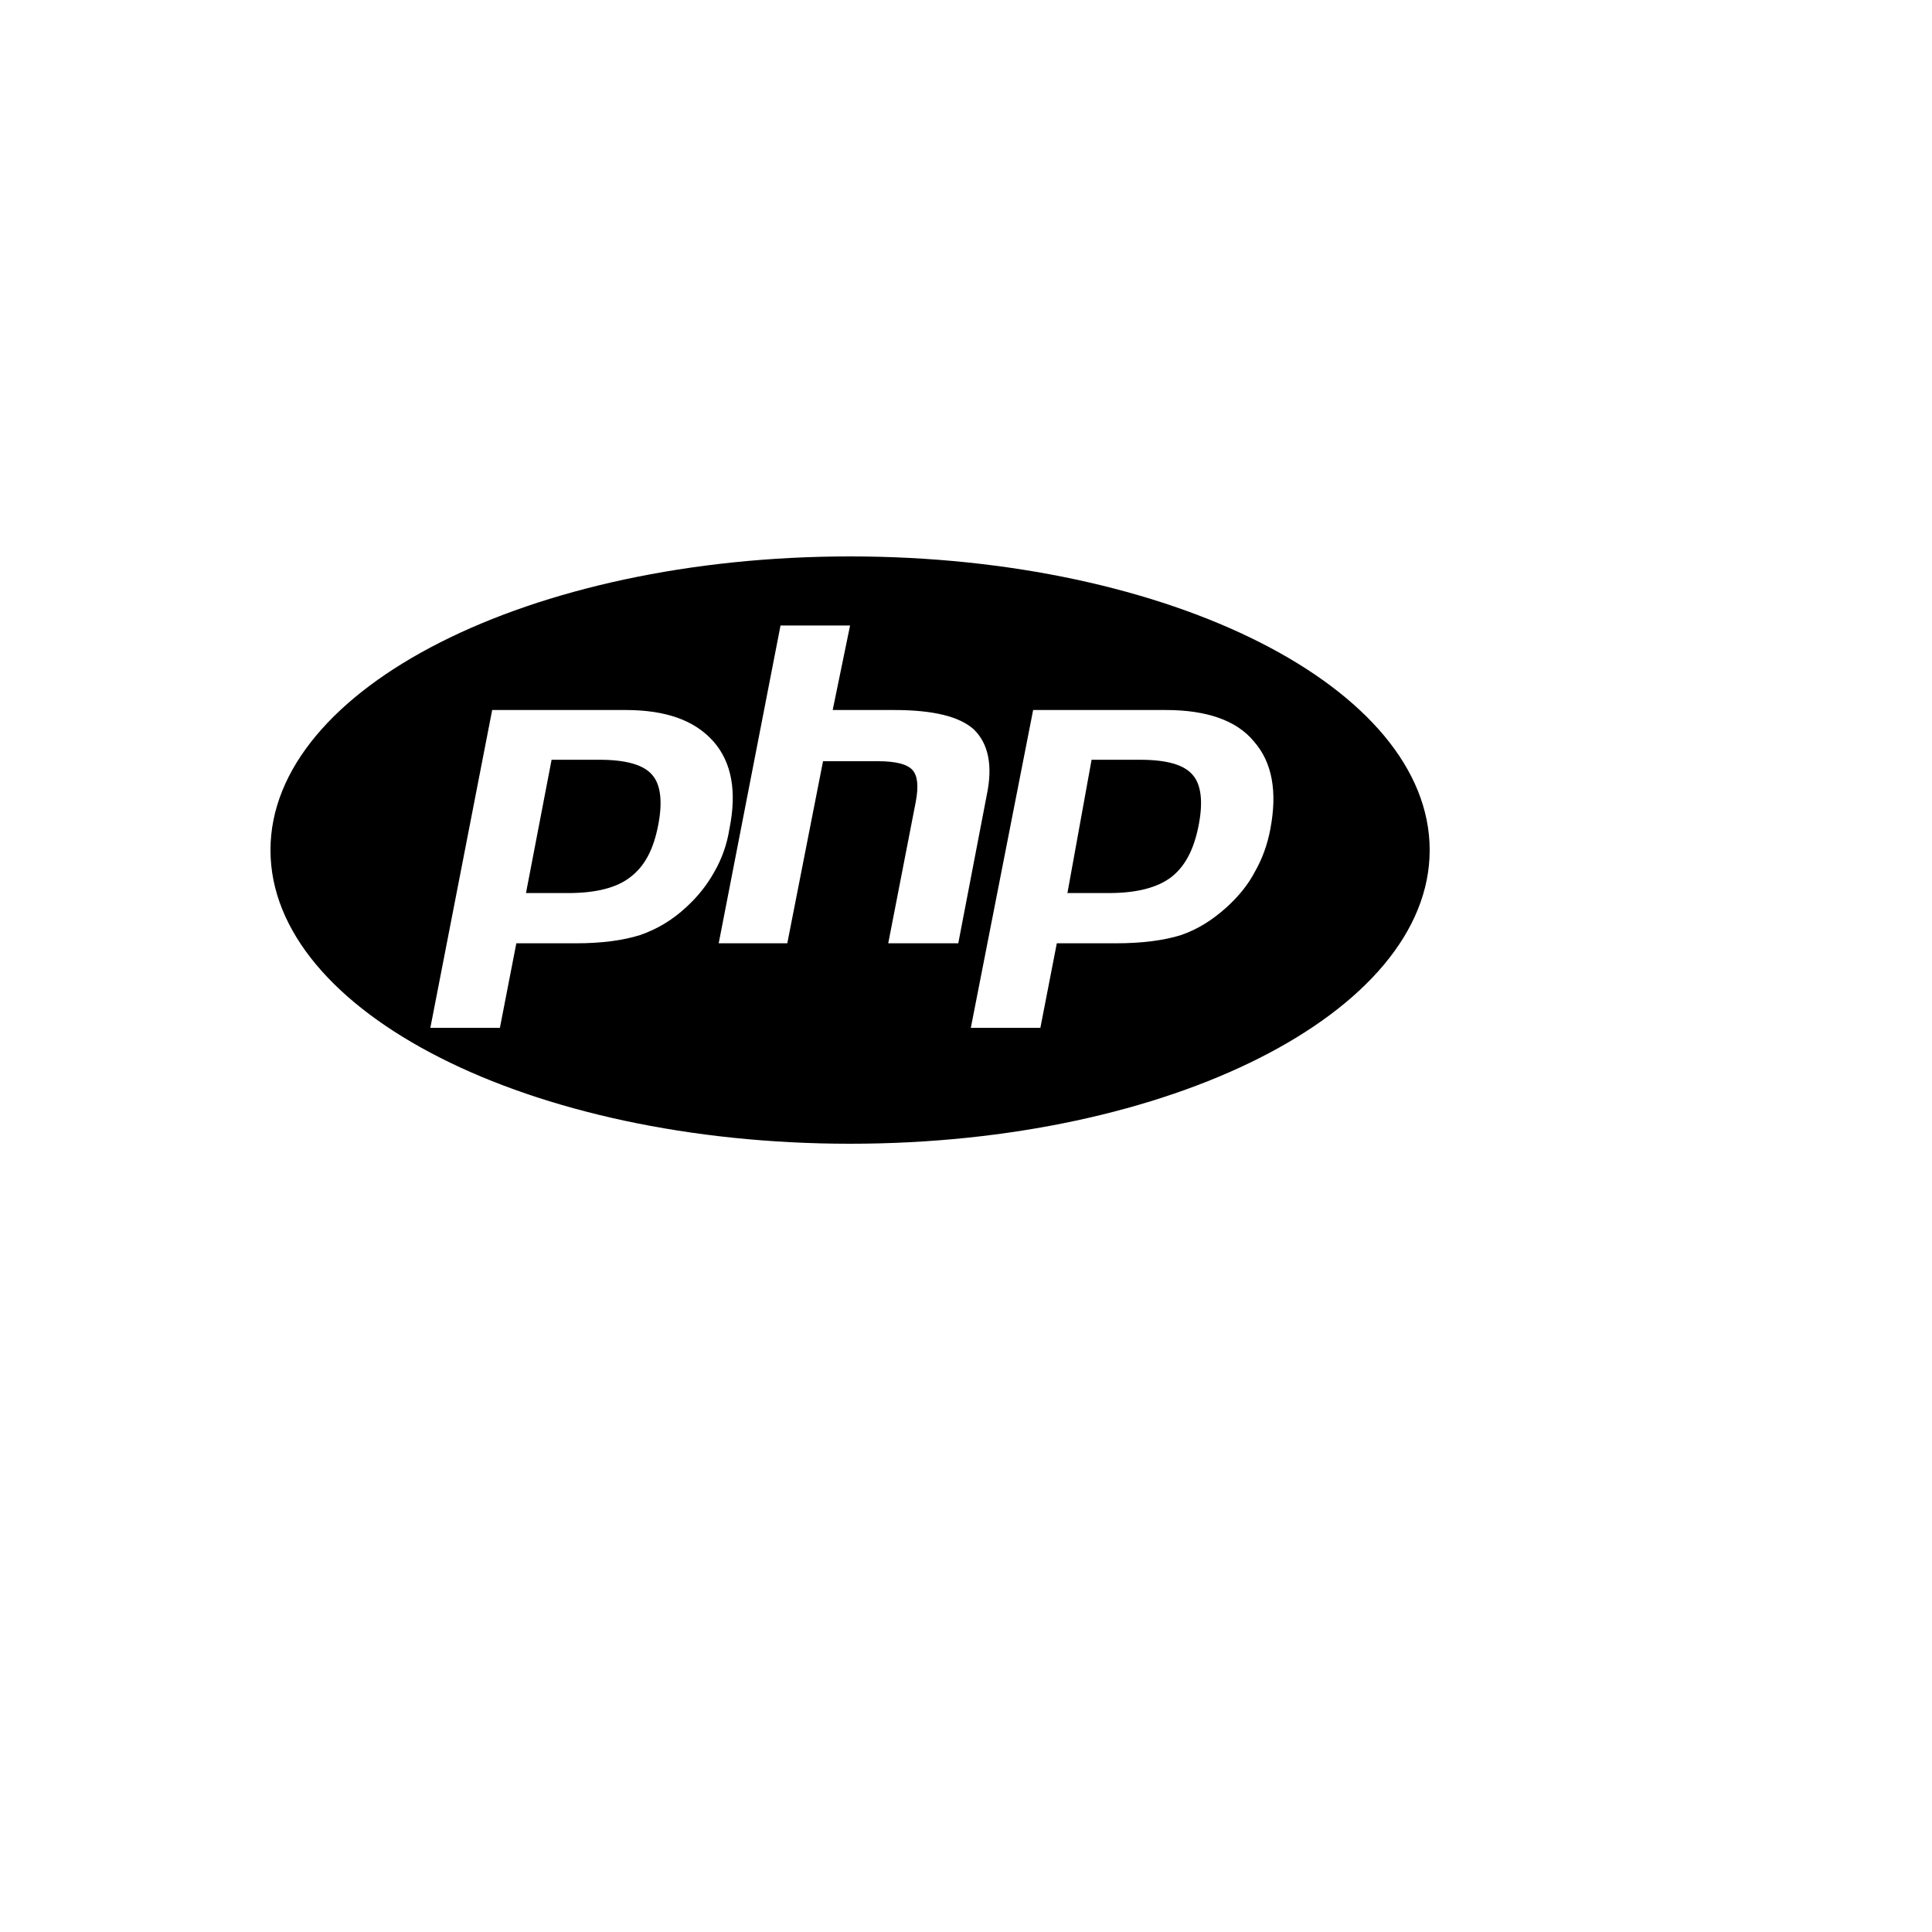 <svg xmlns="http://www.w3.org/2000/svg" version="1.1" xmlns:xlink="http://www.w3.org/1999/xlink" width="100%" height="100%" id="svgWorkerArea" viewBox="-25 -25 625 625" xmlns:idraw="https://idraw.muisca.co" style="background: white;"><defs id="defsdoc"><pattern id="patternBool" x="0" y="0" width="10" height="10" patternUnits="userSpaceOnUse" patternTransform="rotate(35)"><circle cx="5" cy="5" r="4" style="stroke: none;fill: #ff000070;"></circle></pattern></defs><g id="fileImp-264263400" class="cosito"><path id="pathImp-838929770" class="grouped" d="M250 345C146.406 345 62.5 302.5 62.5 250 62.5 197.5 146.406 155 250 155 353.594 155 437.5 197.5 437.5 250 437.5 302.5 353.594 345 250 345M168.906 220.781C177.344 220.781 183.125 222.344 185.938 225.625 188.75 228.75 189.375 234.375 187.969 241.719 186.406 250 183.438 255.312 178.906 258.75 174.531 262.188 167.812 263.906 158.75 263.906 158.75 263.906 145.156 263.906 145.156 263.906 145.156 263.906 153.438 220.781 153.438 220.781 153.438 220.781 168.906 220.781 168.906 220.781M114.219 307.5C114.219 307.5 136.719 307.5 136.719 307.5 136.719 307.5 142.031 280.156 142.031 280.156 142.031 280.156 161.25 280.156 161.25 280.156 169.688 280.156 176.562 279.219 182.031 277.5 187.5 275.625 192.5 272.656 197.031 268.438 200.781 265 203.75 261.25 206.094 257.031 208.438 252.969 210.156 248.281 210.938 243.281 213.438 231.094 211.719 221.562 205.781 214.844 199.688 207.969 190.312 204.688 177.344 204.688 177.344 204.688 134.219 204.688 134.219 204.688 134.219 204.688 114.219 307.5 114.219 307.5M227.5 177.344C227.5 177.344 207.5 280.156 207.5 280.156 207.5 280.156 229.688 280.156 229.688 280.156 229.688 280.156 241.25 221.25 241.25 221.25 241.25 221.25 259.062 221.25 259.062 221.25 264.688 221.25 268.438 222.188 270.156 224.062 271.875 225.938 272.188 229.375 271.25 234.375 271.25 234.375 262.344 280.156 262.344 280.156 262.344 280.156 285 280.156 285 280.156 285 280.156 294.219 232.188 294.219 232.188 296.25 222.5 294.688 215.469 290 210.938 285.312 206.719 276.719 204.688 264.219 204.688 264.219 204.688 244.375 204.688 244.375 204.688 244.375 204.688 250 177.344 250 177.344 250 177.344 227.5 177.344 227.5 177.344M343.75 220.781C352.344 220.781 357.969 222.344 360.781 225.625 363.594 228.75 364.219 234.375 362.812 241.719 361.25 250 358.281 255.312 353.906 258.75 349.375 262.188 342.656 263.906 333.594 263.906 333.594 263.906 320.312 263.906 320.312 263.906 320.312 263.906 328.125 220.781 328.125 220.781 328.125 220.781 343.75 220.781 343.75 220.781M289.062 307.5C289.062 307.5 311.562 307.5 311.562 307.5 311.562 307.5 316.875 280.156 316.875 280.156 316.875 280.156 335.938 280.156 335.938 280.156 344.531 280.156 351.562 279.219 357.031 277.5 362.5 275.625 367.188 272.656 371.875 268.438 375.625 265 378.75 261.25 380.938 257.031 383.281 252.969 385 248.281 385.938 243.281 388.281 231.094 386.562 221.562 380.625 214.844 375 207.969 365.156 204.688 352.188 204.688 352.188 204.688 309.219 204.688 309.219 204.688 309.219 204.688 289.062 307.5 289.062 307.5 289.062 307.5 289.062 307.5 289.062 307.5"></path></g></svg>